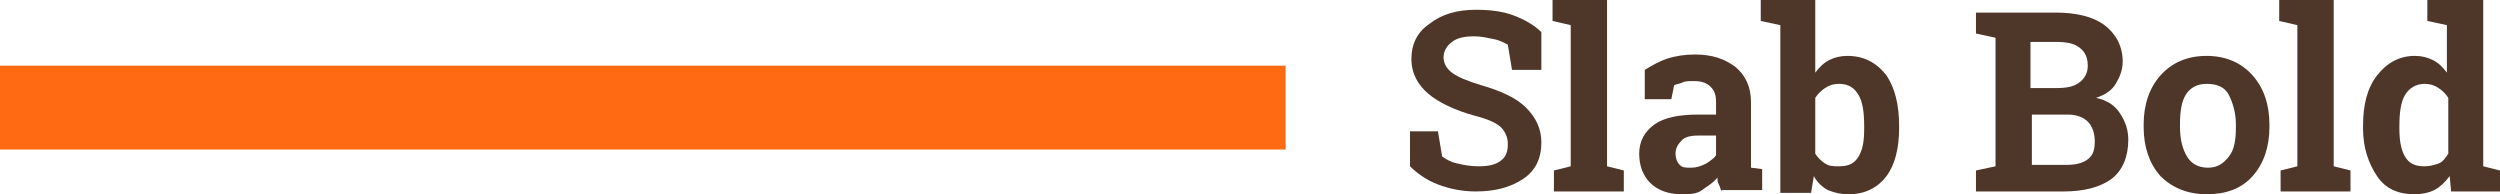 <?xml version="1.0" encoding="UTF-8"?> <!-- Generator: Adobe Illustrator 18.0.0, SVG Export Plug-In . SVG Version: 6.00 Build 0) --> <svg xmlns="http://www.w3.org/2000/svg" xmlns:xlink="http://www.w3.org/1999/xlink" id="Слой_1" x="0px" y="0px" viewBox="0 0 178.9 13.9" xml:space="preserve"> <g> <g> <g> <path fill="#4E3629" d="M110.1,5h-1.9l-0.3-1.8c-0.2-0.1-0.5-0.3-1-0.4s-0.9-0.2-1.4-0.2c-0.7,0-1.2,0.1-1.6,0.4 c-0.4,0.3-0.6,0.7-0.6,1.1c0,0.4,0.2,0.8,0.6,1.1c0.4,0.3,1.1,0.6,2.1,0.9c1.4,0.4,2.5,0.9,3.2,1.6s1.1,1.5,1.1,2.5 c0,1.1-0.4,2-1.3,2.6s-2,0.9-3.4,0.9c-1,0-1.9-0.2-2.7-0.5s-1.5-0.8-2-1.3V9.4h2l0.3,1.8c0.3,0.2,0.6,0.4,1.1,0.5 c0.4,0.1,0.9,0.2,1.5,0.2c0.7,0,1.2-0.1,1.6-0.4s0.5-0.7,0.5-1.2c0-0.5-0.2-0.9-0.5-1.2s-1-0.6-1.8-0.8c-1.5-0.4-2.7-1-3.4-1.6 s-1.2-1.4-1.2-2.5c0-1,0.4-1.9,1.3-2.5c0.9-0.7,2-1,3.3-1c1,0,1.9,0.1,2.7,0.4s1.5,0.7,2,1.2V5z"></path> <path fill="#4E3629" d="M111.1,1.5V0h3.9v11.9l1.2,0.3v1.5h-5v-1.5l1.2-0.3V1.8L111.1,1.5z"></path> <path fill="#4E3629" d="M123.2,13.7c-0.1-0.2-0.1-0.3-0.2-0.5c-0.1-0.2-0.1-0.3-0.1-0.5c-0.3,0.4-0.7,0.6-1.1,0.9 s-0.9,0.3-1.5,0.3c-0.9,0-1.7-0.3-2.2-0.8c-0.5-0.5-0.8-1.2-0.8-2.1c0-0.9,0.4-1.6,1.1-2.1s1.8-0.7,3.1-0.7h1.3V7.3 c0-0.5-0.1-0.8-0.4-1.1s-0.7-0.4-1.2-0.4c-0.3,0-0.6,0-0.8,0.1c-0.2,0.1-0.4,0.1-0.6,0.2l-0.2,1h-1.9l0-2.1 c0.5-0.3,1-0.6,1.6-0.8s1.3-0.3,2-0.3c1.2,0,2.1,0.3,2.9,0.9c0.7,0.6,1.1,1.4,1.1,2.5v3.9c0,0.1,0,0.3,0,0.4s0,0.3,0,0.4l0.8,0.1 v1.5H123.2z M121,12c0.4,0,0.7-0.1,1.1-0.3c0.3-0.2,0.6-0.4,0.7-0.6V9.7h-1.3c-0.5,0-1,0.1-1.2,0.4c-0.3,0.3-0.4,0.6-0.4,0.9 c0,0.3,0.1,0.6,0.3,0.8S120.6,12,121,12z"></path> <path fill="#4E3629" d="M135.9,9.2c0,1.4-0.3,2.6-0.9,3.4s-1.5,1.3-2.7,1.3c-0.6,0-1-0.1-1.5-0.3c-0.4-0.2-0.8-0.6-1-1l-0.2,1.2 h-2.2V1.8L126,1.5V0h3.9v5.2c0.3-0.4,0.6-0.7,1-0.9s0.8-0.3,1.3-0.3c1.2,0,2.1,0.5,2.8,1.4c0.6,0.9,0.9,2.1,0.9,3.6V9.2z M133.4,9c0-0.9-0.1-1.7-0.4-2.2c-0.3-0.5-0.7-0.8-1.4-0.8c-0.4,0-0.7,0.1-1,0.3c-0.3,0.2-0.5,0.4-0.7,0.7v4 c0.2,0.3,0.4,0.5,0.7,0.7s0.6,0.2,1,0.2c0.7,0,1.1-0.2,1.4-0.7c0.3-0.5,0.4-1.1,0.4-2V9z"></path> <path fill="#4E3629" d="M147.1,0.9c1.5,0,2.7,0.3,3.5,0.9s1.3,1.5,1.3,2.6c0,0.6-0.2,1.1-0.5,1.6c-0.3,0.5-0.8,0.8-1.4,1 c0.8,0.2,1.3,0.5,1.7,1.1s0.6,1.2,0.6,1.9c0,1.2-0.4,2.2-1.2,2.8c-0.8,0.6-2,0.9-3.4,0.9h-6.3v-1.5l1.4-0.3V2.7l-1.4-0.3V0.9h1.4 H147.1z M145.4,6.3h1.8c0.7,0,1.2-0.1,1.6-0.4s0.6-0.7,0.6-1.2c0-0.6-0.2-1-0.6-1.3s-0.9-0.4-1.7-0.4h-1.8V6.3z M145.4,8.1v3.7 h2.4c0.7,0,1.2-0.1,1.6-0.4c0.4-0.3,0.5-0.7,0.5-1.3c0-0.6-0.2-1.1-0.5-1.4c-0.3-0.3-0.8-0.5-1.4-0.5H145.4z"></path> <path fill="#4E3629" d="M153.4,8.9c0-1.4,0.4-2.6,1.2-3.5c0.8-0.9,1.9-1.4,3.3-1.4c1.4,0,2.5,0.5,3.3,1.4s1.2,2.1,1.2,3.5v0.2 c0,1.4-0.4,2.6-1.2,3.5c-0.8,0.9-1.9,1.3-3.3,1.3c-1.4,0-2.5-0.5-3.3-1.3c-0.8-0.9-1.2-2.1-1.2-3.5V8.9z M156,9.1 c0,0.9,0.2,1.6,0.5,2.1c0.3,0.5,0.8,0.8,1.5,0.8c0.7,0,1.1-0.3,1.5-0.8s0.5-1.2,0.5-2.1V8.9c0-0.8-0.2-1.5-0.5-2.1 S158.6,6,157.9,6s-1.2,0.3-1.5,0.8S156,8,156,8.9V9.1z"></path> <path fill="#4E3629" d="M163.1,1.5V0h3.9v11.9l1.2,0.3v1.5h-5v-1.5l1.2-0.3V1.8L163.1,1.5z"></path> <path fill="#4E3629" d="M175.3,12.6c-0.3,0.4-0.7,0.8-1.1,1s-0.9,0.3-1.4,0.3c-1.2,0-2.1-0.4-2.7-1.3s-1-2-1-3.4V9 c0-1.5,0.3-2.7,1-3.6s1.6-1.4,2.7-1.4c0.5,0,0.9,0.1,1.3,0.3c0.4,0.2,0.7,0.5,1,0.9V1.8l-1.4-0.3V0h1.4h2.6v11.9l1.2,0.3v1.5 h-3.5L175.3,12.6z M171.7,9.2c0,0.8,0.1,1.5,0.4,2c0.3,0.5,0.7,0.7,1.4,0.7c0.4,0,0.7-0.1,1-0.2s0.5-0.4,0.7-0.7V7 c-0.2-0.3-0.4-0.5-0.7-0.7c-0.3-0.2-0.6-0.3-1-0.3c-0.6,0-1.1,0.3-1.4,0.8s-0.4,1.3-0.4,2.2V9.2z"></path> </g> </g> <line fill="none" stroke="#FF6A13" stroke-width="6" stroke-miterlimit="10" x1="92" y1="7.7" x2="0" y2="7.7"></line> </g> </svg> 
